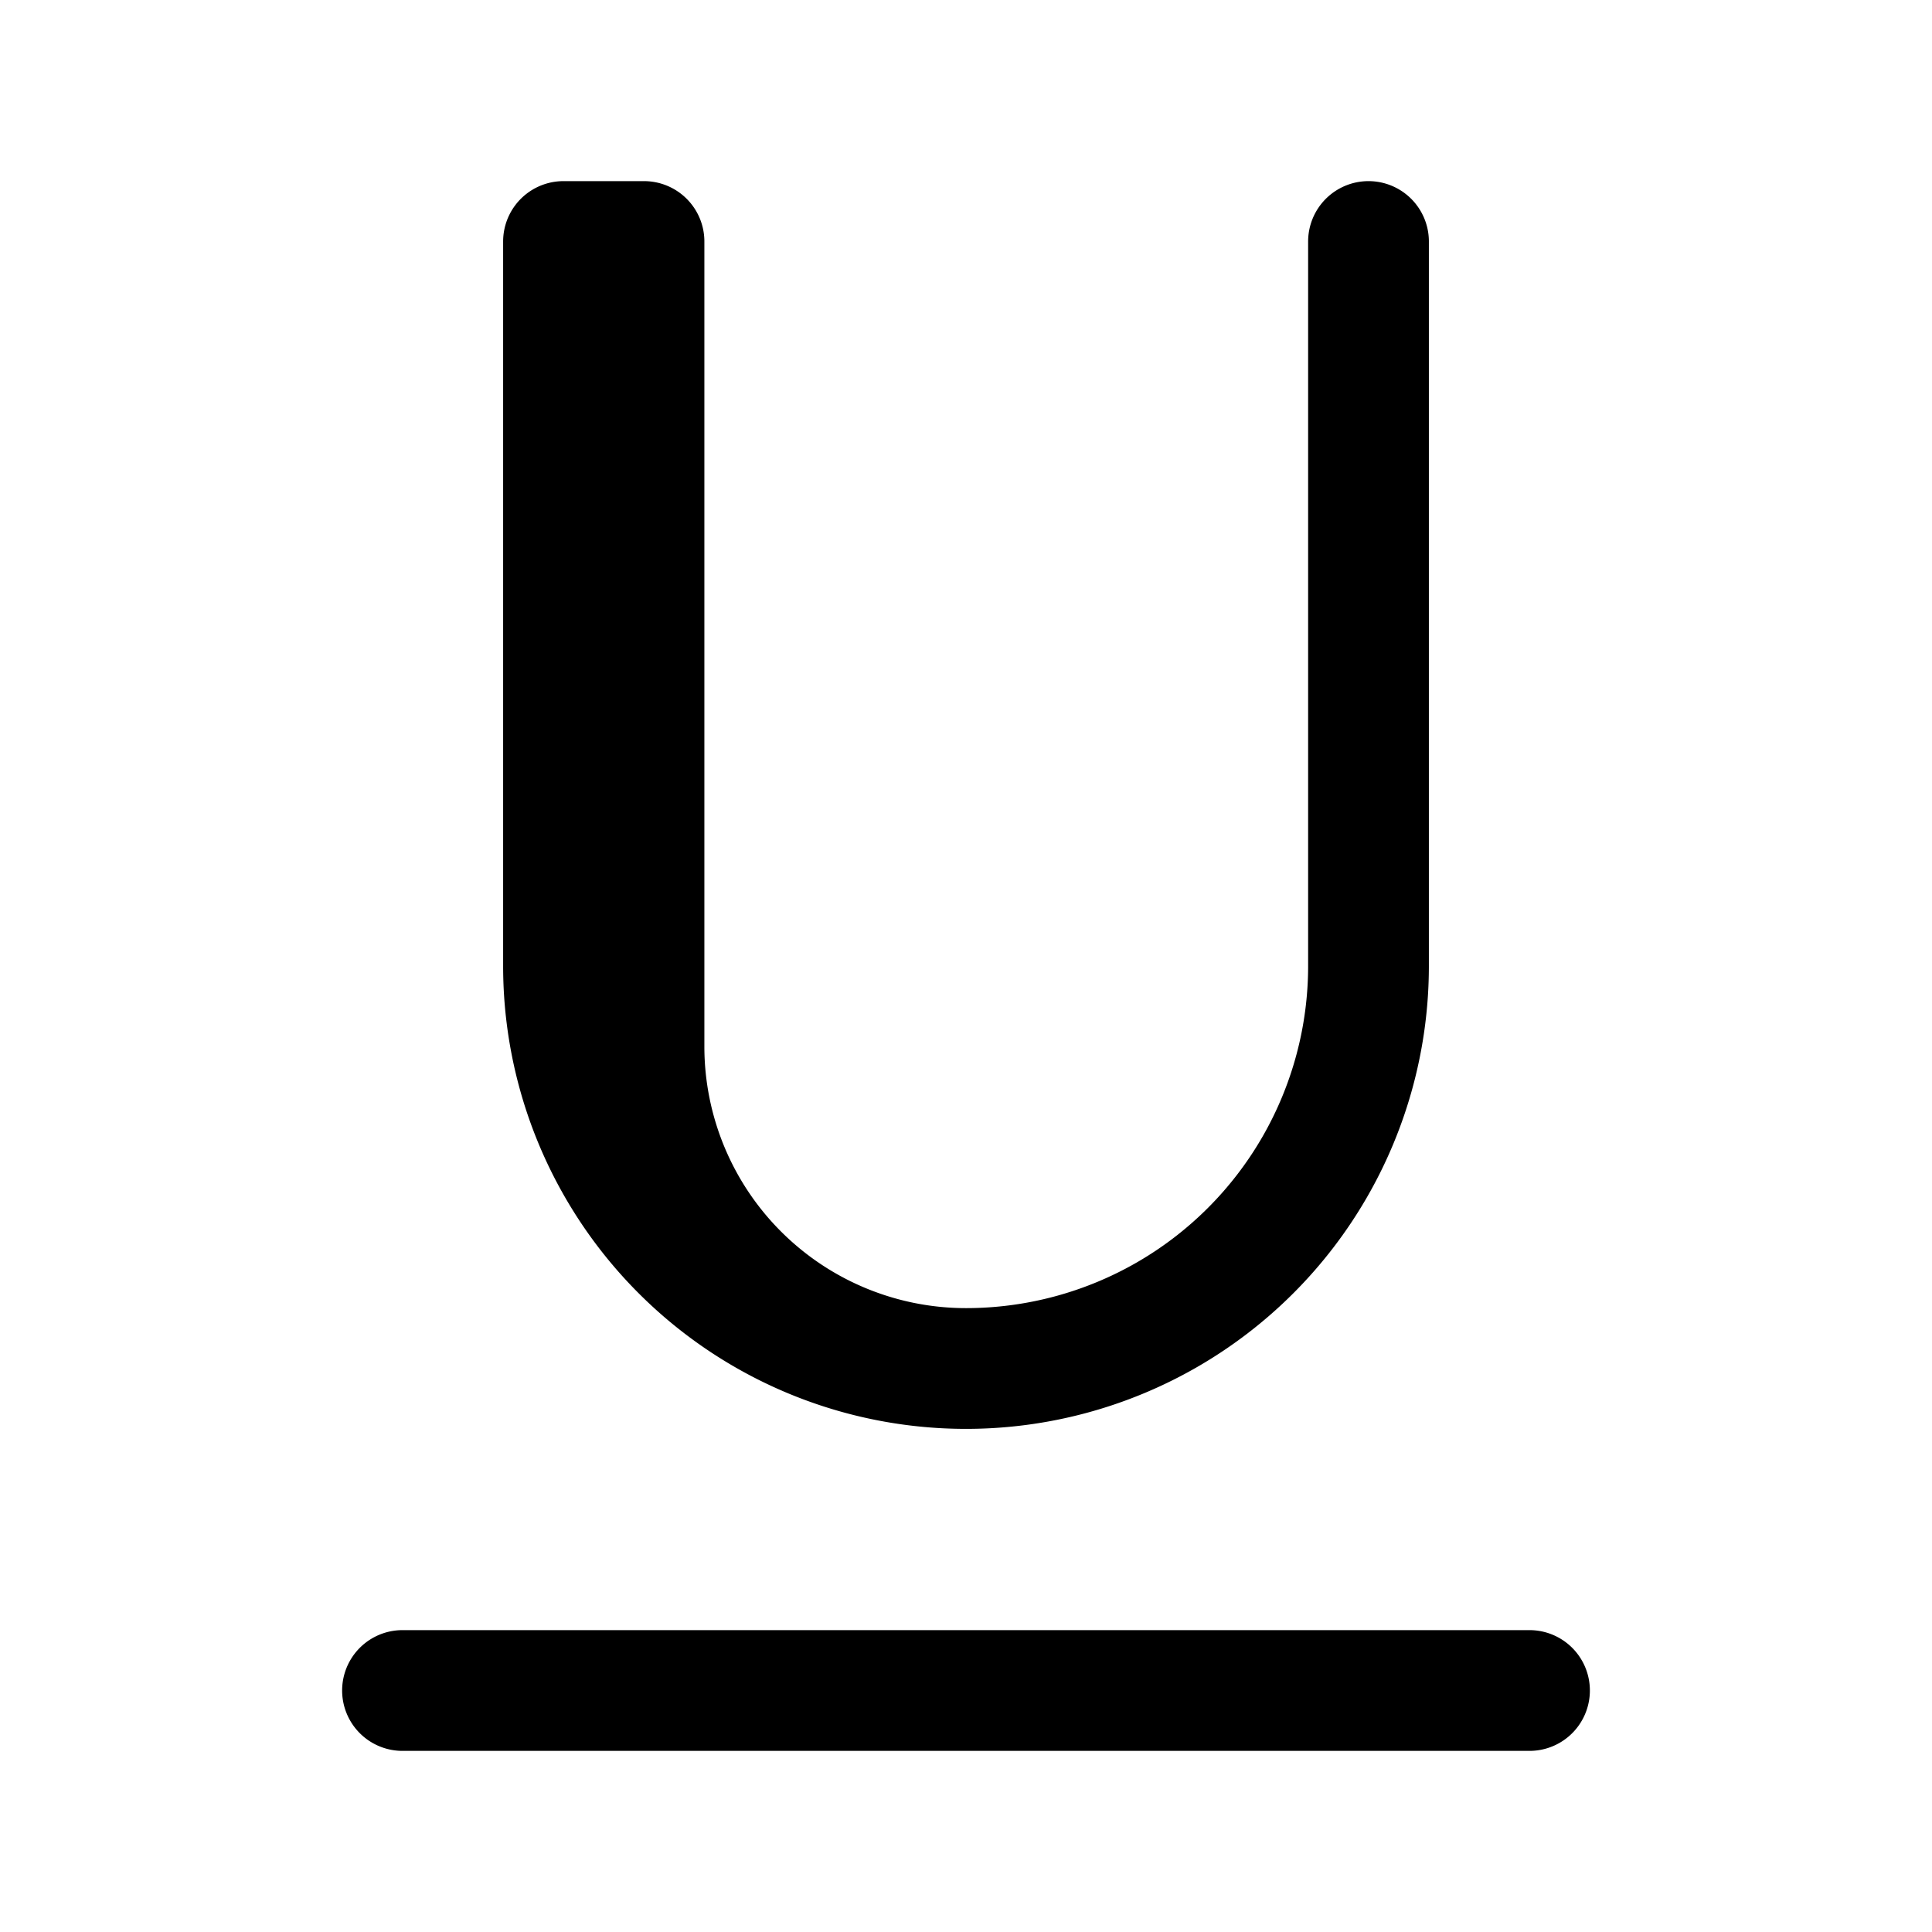 <?xml version="1.0" encoding="utf-8"?>
<svg fill="#000000" width="800px" height="800px" viewBox="0 0 24 24" id="underline-2" xmlns="http://www.w3.org/2000/svg" class="icon line"><path id="primary" d="M19,21H5m7-4h0a4,4,0,0,1-4-4V3H7v9a5,5,0,0,0,5,5h0a5,5,0,0,0,5-5V3" style="fill: none; stroke: rgb(0, 0, 0); stroke-linecap: round; stroke-linejoin: round; stroke-width: 1.5;"></path></svg>